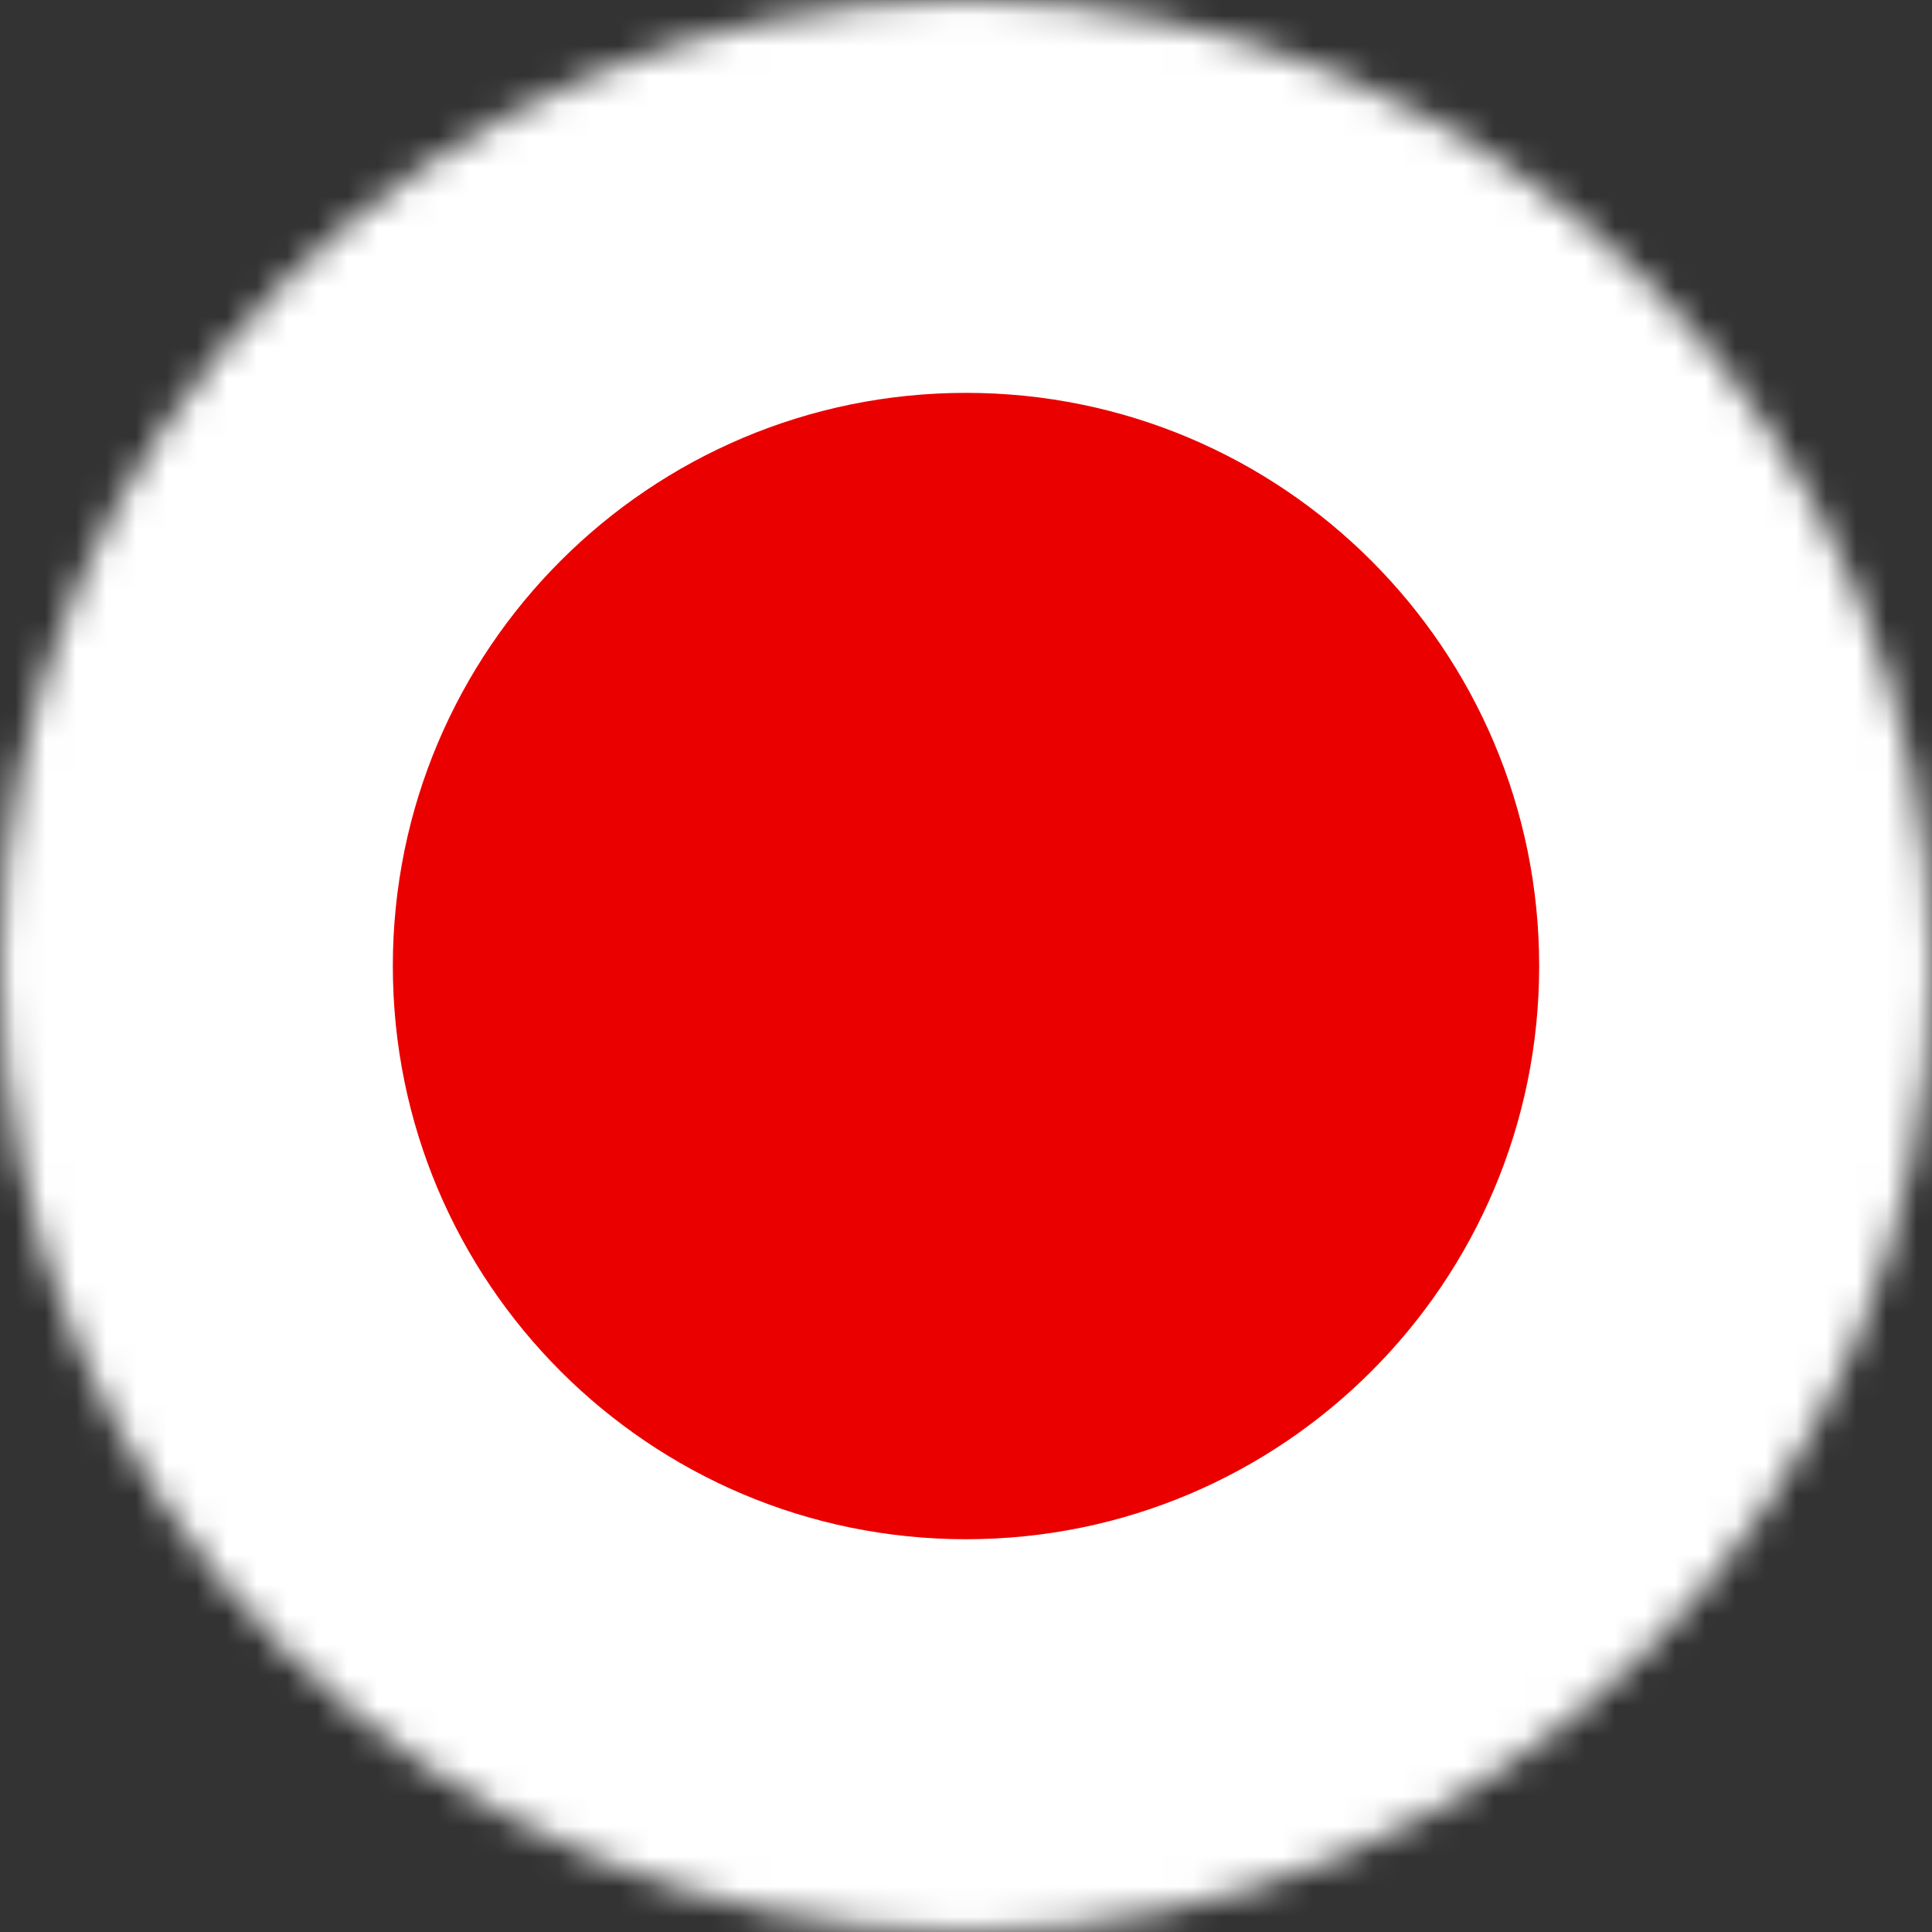 <svg width="64" height="64" viewBox="0 0 64 64" fill="none" xmlns="http://www.w3.org/2000/svg">
<rect x="0" y="0" width="64" height="64" fill="#333333" stroke="none"/>
<mask id="mask0" mask-type="alpha" maskUnits="userSpaceOnUse" x="0" y="0" width="64" height="64">
<path fill-rule="evenodd" clip-rule="evenodd" d="M64 32.001C64 49.673 49.673 64 32.001 64C14.327 64 0 49.673 0 32.001C0 14.327 14.327 0 32.001 0C49.673 0 64 14.327 64 32.001Z" fill="white"/>
</mask>
<g mask="url(#mask0)">
<path fill-rule="evenodd" clip-rule="evenodd" d="M0 63.999H64V0.001H0V63.999Z" fill="white"/>
<path fill-rule="evenodd" clip-rule="evenodd" d="M50.987 32.002C50.987 42.488 42.488 50.989 32.001 50.989C21.513 50.989 13.013 42.488 13.013 32.002C13.013 21.513 21.513 13.014 32.001 13.014C42.488 13.014 50.987 21.513 50.987 32.002Z" fill="#EB0000"/>
</g>
</svg>
